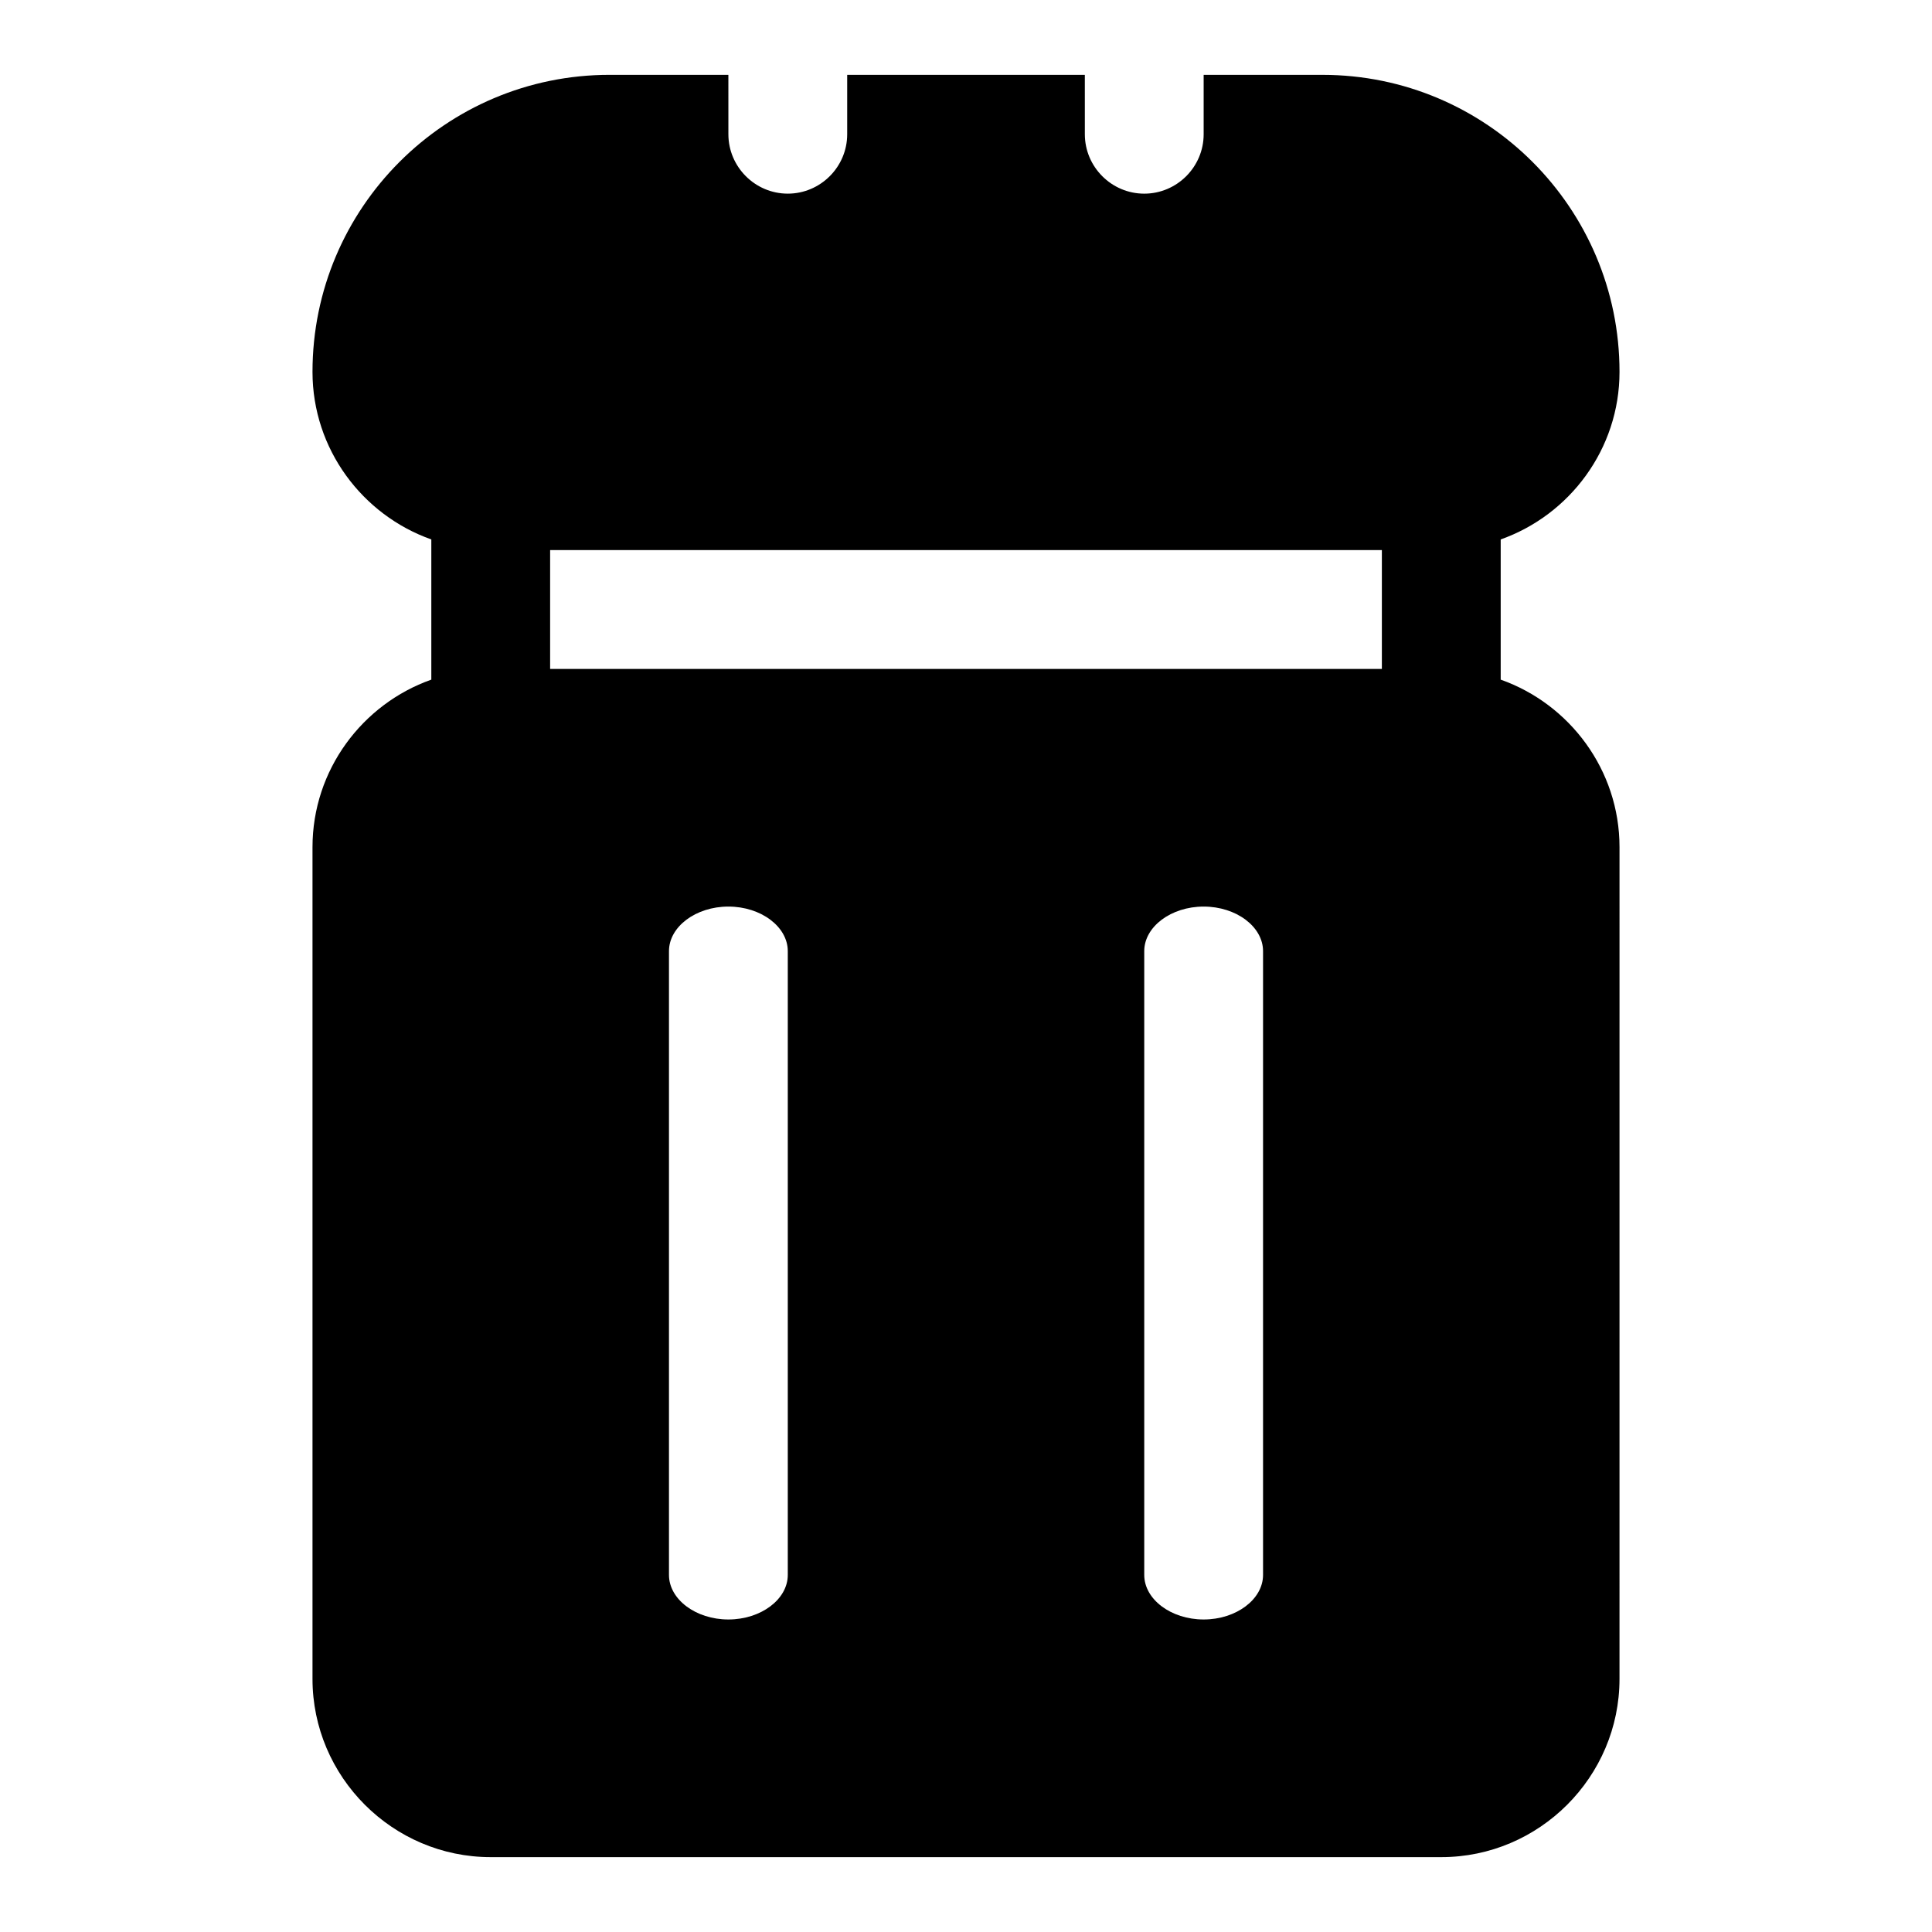 <?xml version="1.0" encoding="UTF-8"?>
<!-- Uploaded to: SVG Repo, www.svgrepo.com, Generator: SVG Repo Mixer Tools -->
<svg fill="#000000" width="800px" height="800px" version="1.1" viewBox="144 144 512 512" xmlns="http://www.w3.org/2000/svg">
 <path d="m541.7 324.11v-37.156c18.262-6.457 31.488-23.934 31.488-44.398 0-43.453-35.266-78.719-78.719-78.719h-31.488v15.742c0 8.66-7.086 15.742-15.742 15.742-8.66 0-15.742-7.086-15.742-15.742l-0.004-15.746h-62.977v15.742c0 8.66-7.086 15.742-15.742 15.742-8.66 0-15.742-7.086-15.742-15.742l-0.004-15.742h-31.488c-43.453 0-78.723 35.27-78.723 78.723 0 20.469 13.227 37.941 31.488 44.398v37.156c-18.262 6.453-31.488 23.93-31.488 44.398v220.42c0 25.977 21.254 47.23 47.23 47.23h251.91c25.977 0 47.23-21.254 47.23-47.23l0.004-220.42c0-20.469-13.227-37.945-31.488-44.398zm-188.93 237.26c0 6.453-7.086 11.809-15.742 11.809-8.66 0-15.742-5.352-15.742-11.809v-165.31c0-6.453 7.086-11.809 15.742-11.809 8.66 0 15.742 5.352 15.742 11.809zm125.95 0c0 6.453-7.086 11.809-15.742 11.809-8.66 0-15.742-5.352-15.742-11.809v-165.31c0-6.453 7.086-11.809 15.742-11.809 8.66 0 15.742 5.352 15.742 11.809zm31.488-240.1h-220.42v-31.488h220.42z"/>
</svg>